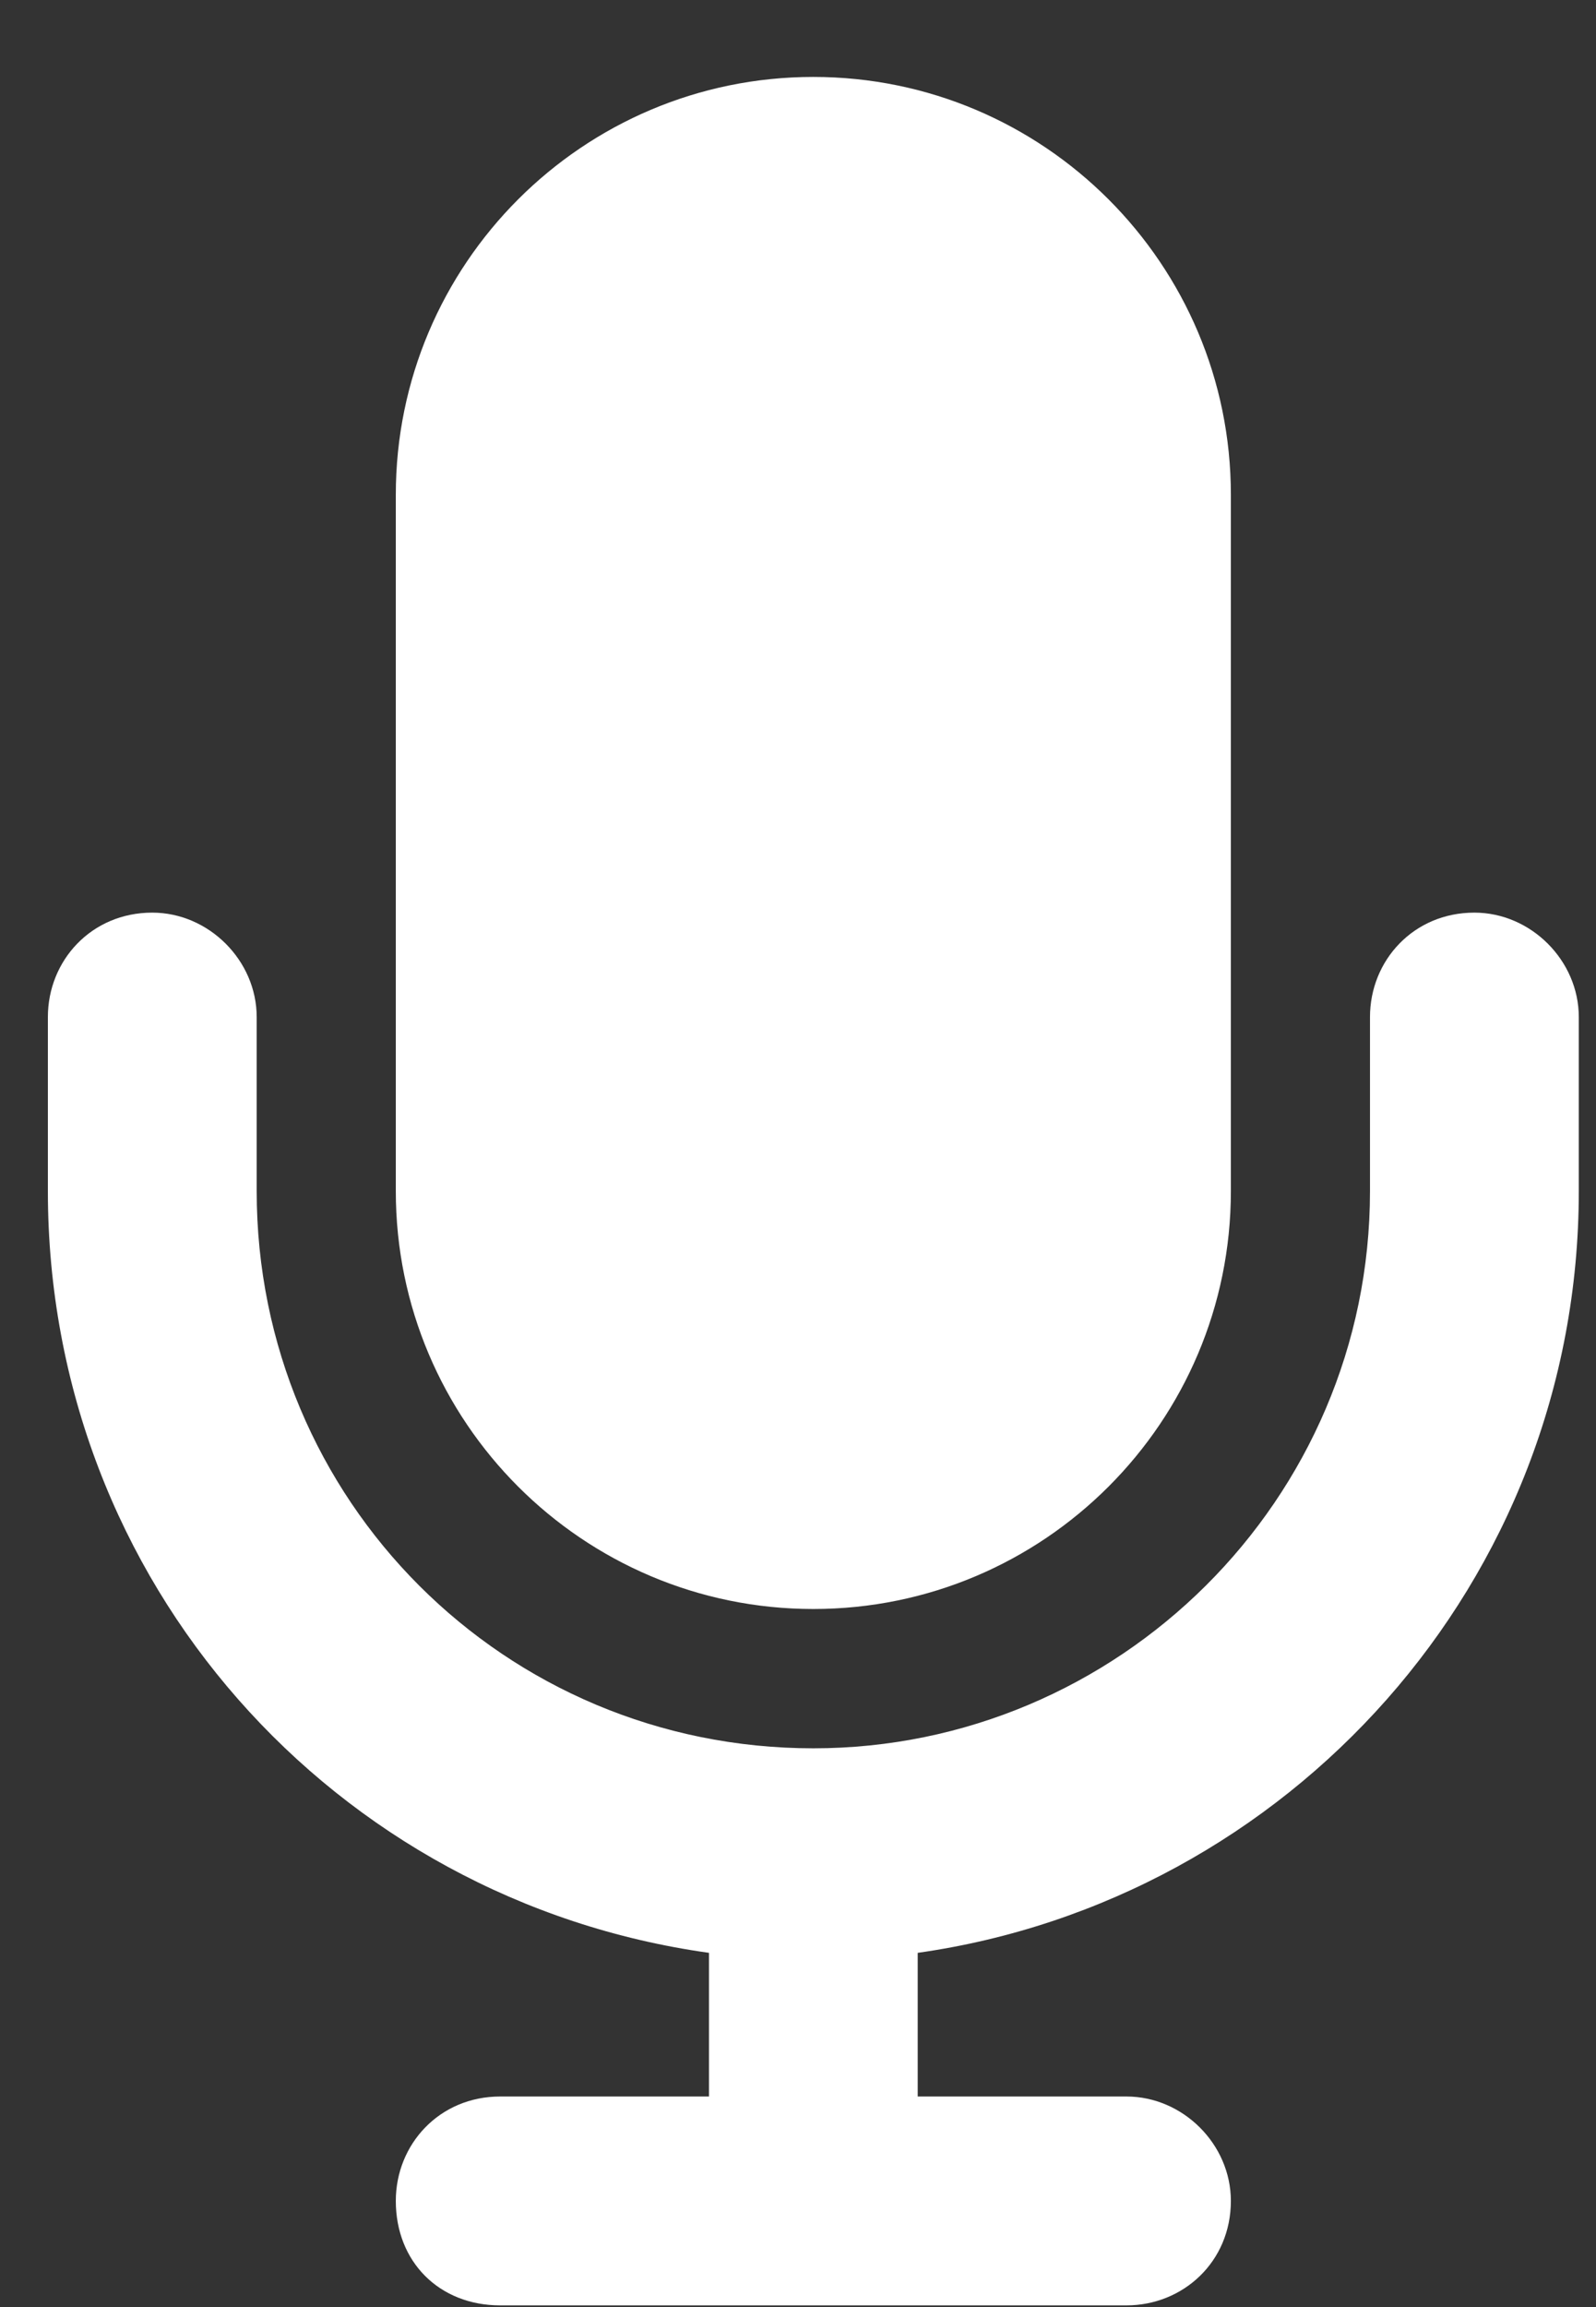 <svg width="18" height="26" viewBox="0 0 18 26" fill="none" xmlns="http://www.w3.org/2000/svg">
<rect x="0" y="0" width="18" height="26" fill="#333333" stroke="none"/>
<path d="M9.173 0.867C11.773 0.867 13.882 2.977 13.882 5.576V13.424C13.882 16.024 11.773 18.133 9.173 18.133C6.573 18.133 4.464 16.024 4.464 13.424V5.576C4.464 2.977 6.573 0.867 9.173 0.867ZM2.895 11.462V13.424C2.895 16.907 5.69 19.703 9.173 19.703C12.606 19.703 15.451 16.907 15.451 13.424V11.462C15.451 10.825 15.942 10.285 16.628 10.285C17.266 10.285 17.806 10.825 17.806 11.462V13.424C17.806 17.839 14.519 21.419 10.35 22.008V23.627H12.704C13.342 23.627 13.882 24.166 13.882 24.804C13.882 25.491 13.342 25.981 12.704 25.981H9.173H5.641C4.955 25.981 4.464 25.491 4.464 24.804C4.464 24.166 4.955 23.627 5.641 23.627H7.996V22.008C3.777 21.419 0.54 17.839 0.54 13.424V11.462C0.54 10.825 1.031 10.285 1.717 10.285C2.355 10.285 2.895 10.825 2.895 11.462Z" fill="white"/>
</svg>
